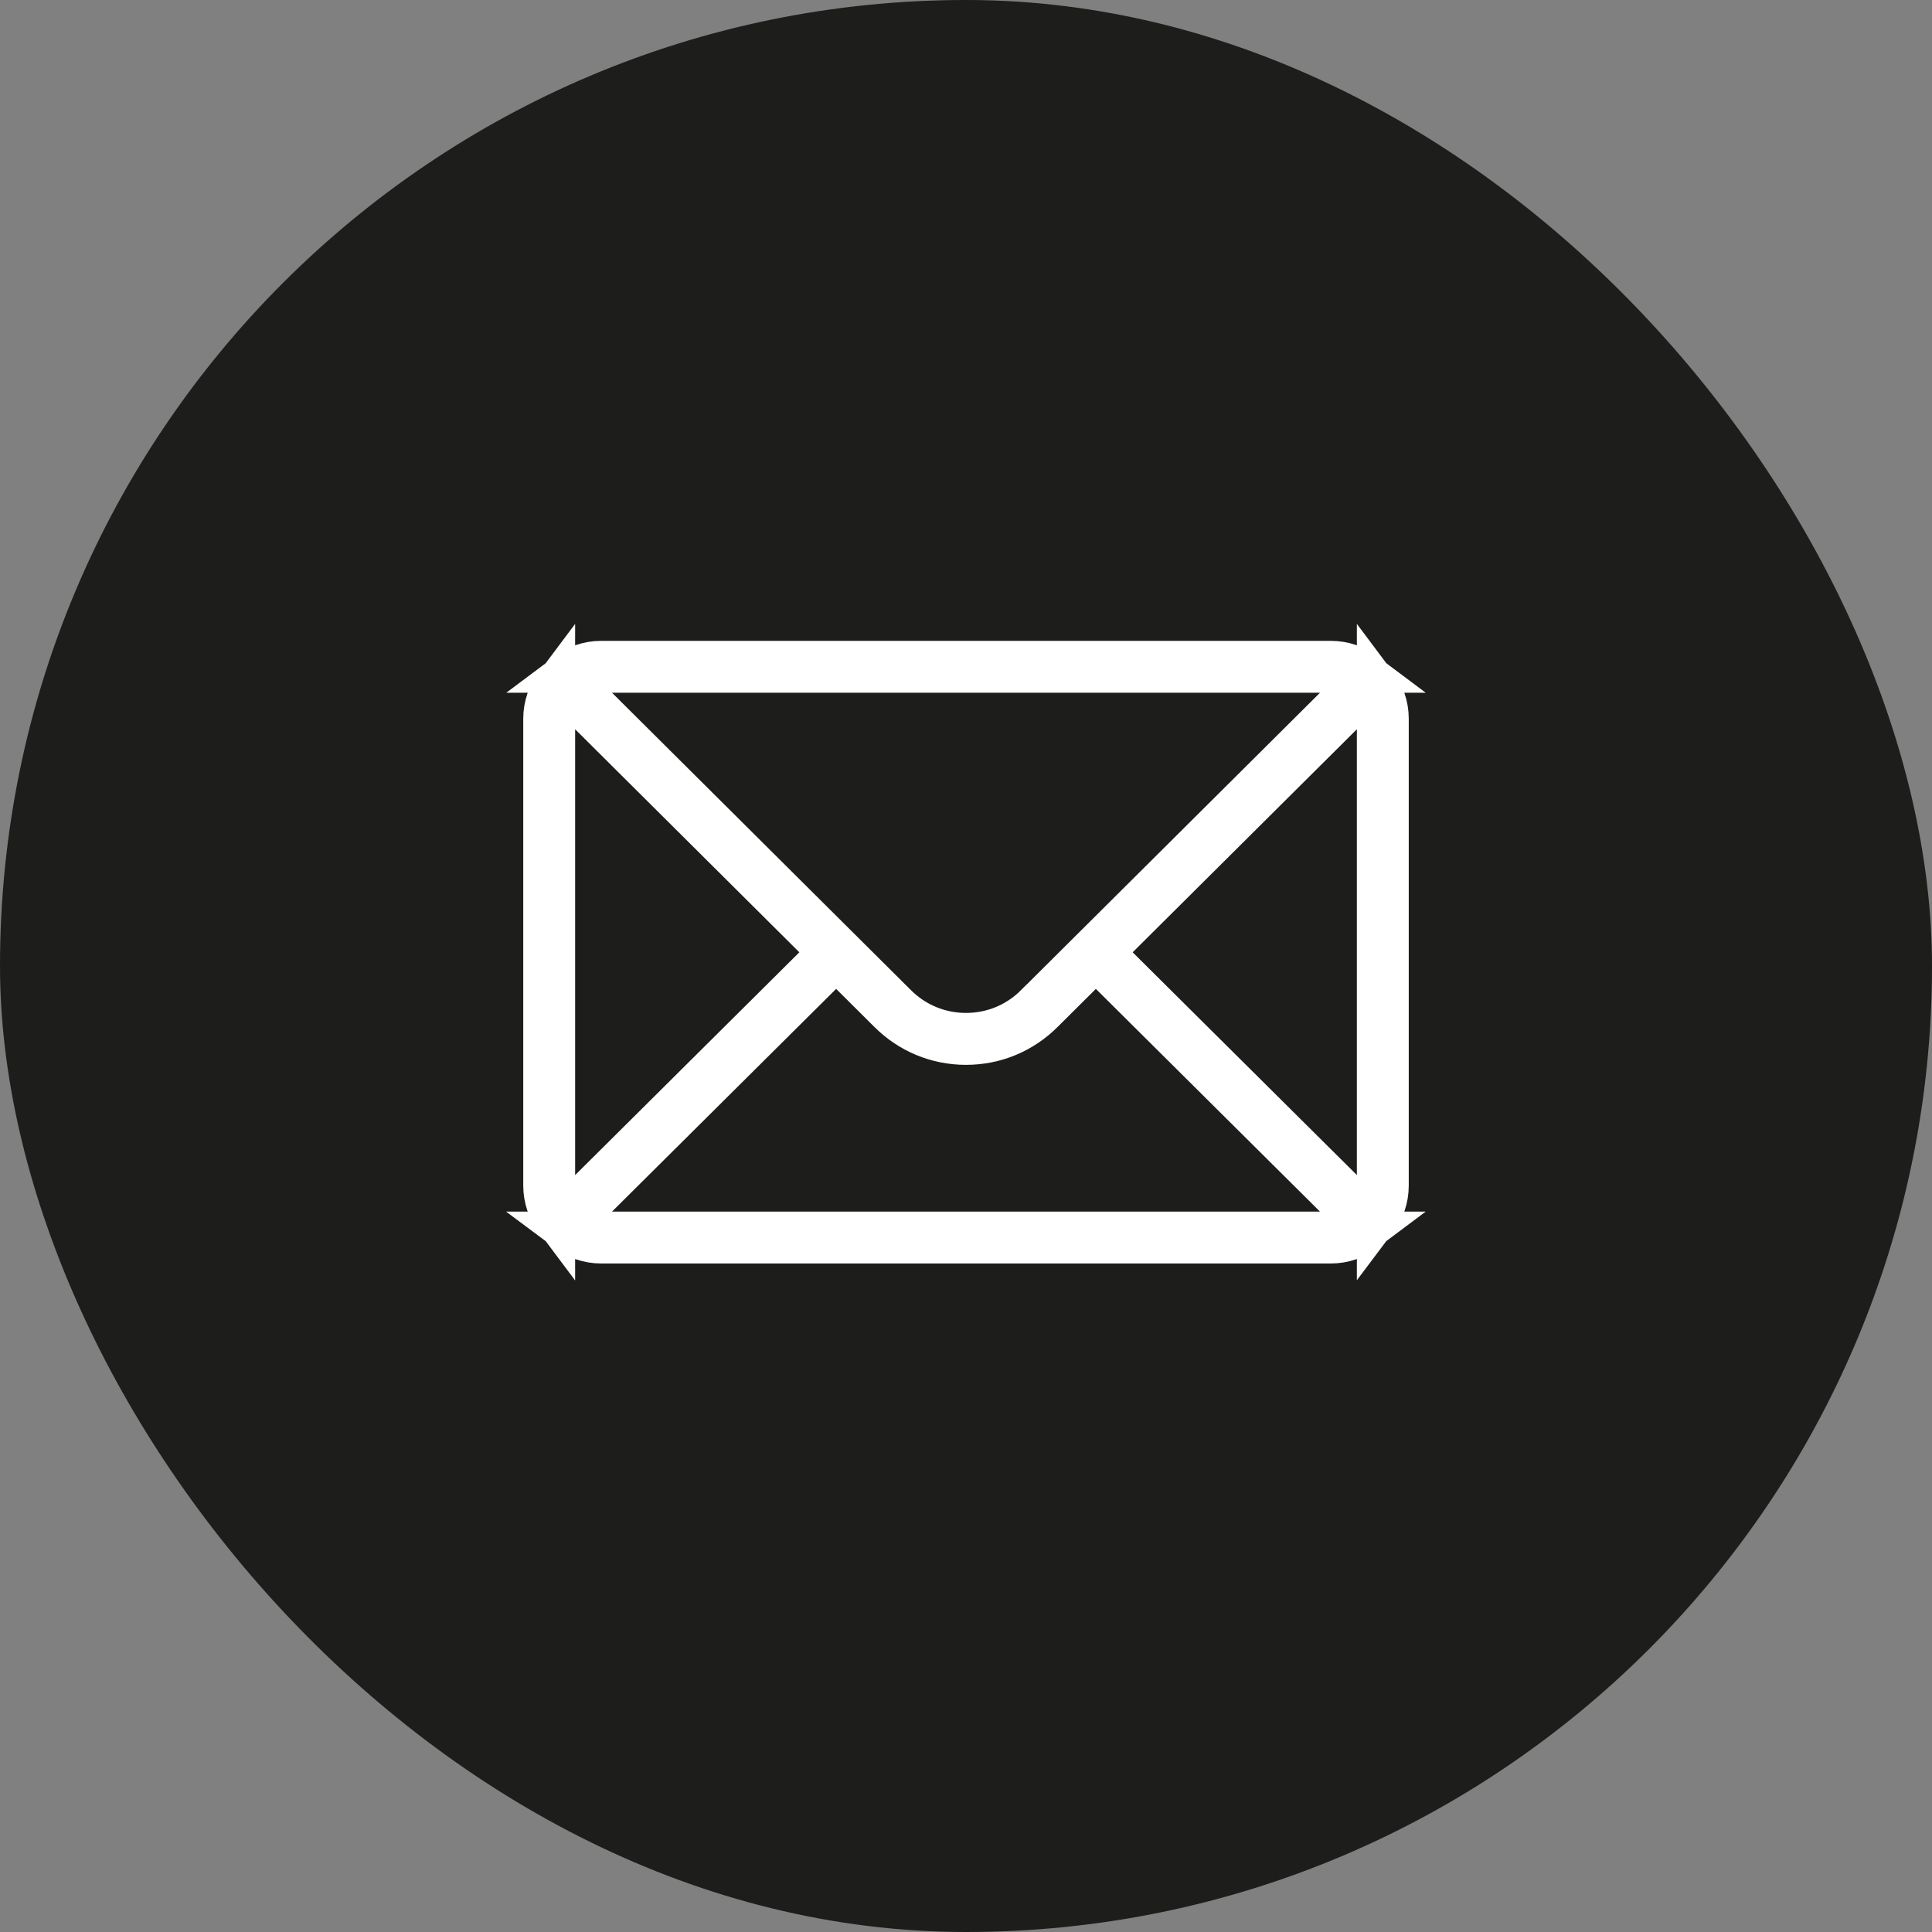 <svg width="48" height="48" viewBox="0 0 48 48" fill="none" xmlns="http://www.w3.org/2000/svg">
<rect x="0" y="0" width="48" height="48" fill="#808080" stroke="none"/>
<g id="Group 41">
<rect id="Rectangle 27" width="48" height="48" rx="24" fill="#1D1D1B"/>
<g id="Group">
<g id="Group_2">
<path id="Vector" d="M33.148 17.565L33.973 16.745C34.047 16.807 34.116 16.875 34.177 16.95L33.358 17.764L27.788 23.305L27.431 23.66L27.788 24.014L33.359 29.549L34.177 30.363C34.116 30.437 34.047 30.506 33.972 30.567L33.147 29.747L27.579 24.214L27.227 23.864L26.874 24.214L25.925 25.158L25.924 25.159C25.41 25.673 24.728 25.956 24 25.956C23.272 25.956 22.59 25.673 22.075 25.158L22.074 25.157L21.126 24.214L20.774 23.864L20.421 24.214L14.853 29.747L14.028 30.567C13.953 30.506 13.884 30.437 13.823 30.362L14.642 29.549L20.212 24.014L20.569 23.66L20.212 23.305L14.642 17.764L13.823 16.95C13.884 16.875 13.953 16.807 14.028 16.746L14.852 17.565L22.278 24.953C22.278 24.953 22.278 24.953 22.278 24.953C22.738 25.413 23.351 25.666 24 25.666C24.649 25.666 25.262 25.413 25.72 24.954C25.721 24.954 25.721 24.954 25.721 24.954L33.148 17.565ZM33.929 16.711H32.796H15.204H14.072C14.312 16.53 14.61 16.422 14.934 16.422H33.066C33.391 16.422 33.689 16.53 33.929 16.711ZM34.211 18.119V16.993C34.393 17.234 34.5 17.533 34.5 17.855V29.457C34.5 29.781 34.392 30.08 34.211 30.319V29.195V18.119ZM32.795 30.602H33.928C33.688 30.783 33.389 30.891 33.066 30.891H14.934C14.611 30.891 14.313 30.783 14.072 30.602H15.205H32.795ZM13.789 29.195V30.319C13.608 30.079 13.5 29.78 13.5 29.457V17.855C13.5 17.533 13.608 17.234 13.789 16.994V18.119V29.195Z" fill="black" stroke="white"/>
</g>
</g>
</g>
</svg>

